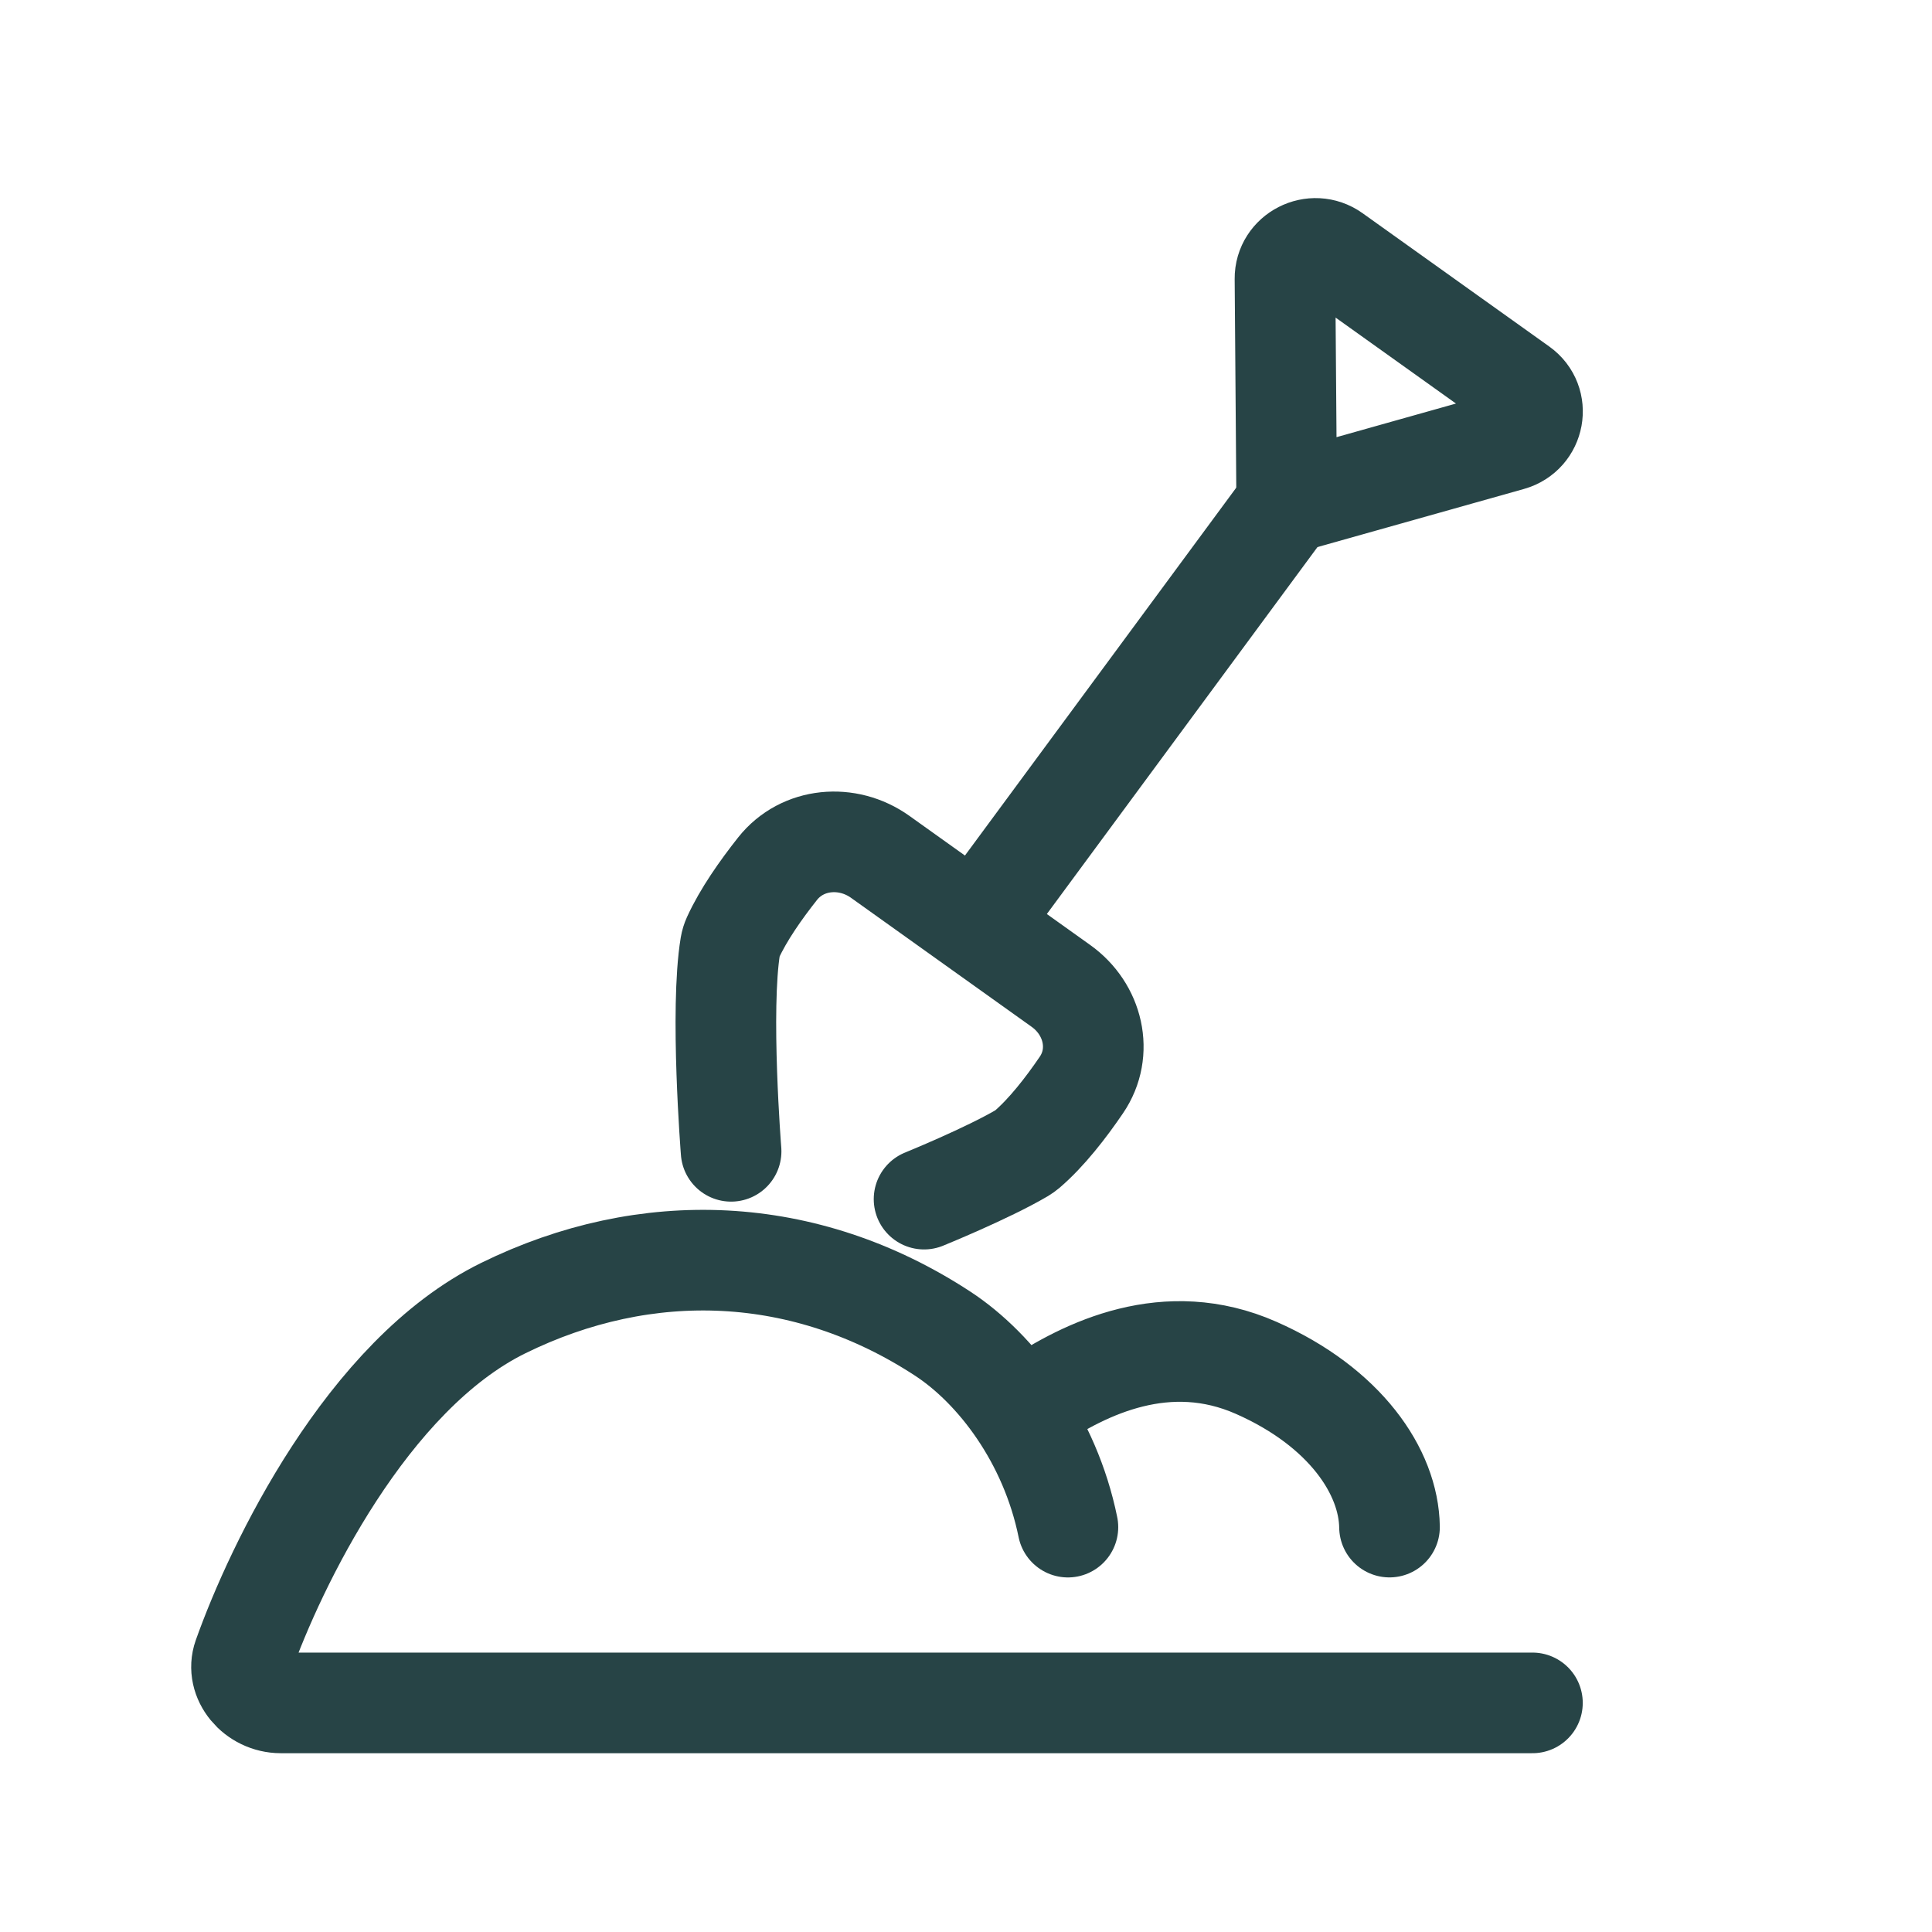 <svg width="48" height="48" viewBox="0 0 48 48" fill="none" xmlns="http://www.w3.org/2000/svg">
<path d="M31.925 6.926L31.968 12.508L37.523 10.945C38.13 10.774 38.274 9.99 37.764 9.626L33.126 6.314C32.624 5.956 31.92 6.315 31.925 6.926Z" stroke="#274446" stroke-width="2.5"/>
<path d="M24.629 22.473L31.898 12.617" stroke="#274446" stroke-width="2.5"/>
<path d="M22.958 29.792C22.958 29.792 24.535 29.151 25.398 28.642C25.439 28.617 25.478 28.589 25.515 28.558C26.003 28.139 26.48 27.525 26.867 26.956C27.422 26.141 27.162 25.068 26.359 24.495L21.867 21.287C21.059 20.71 19.936 20.804 19.319 21.582C18.901 22.11 18.467 22.728 18.207 23.299C18.178 23.363 18.158 23.428 18.146 23.497C17.884 25.08 18.164 28.604 18.164 28.604" stroke="#274446" stroke-width="2.5" stroke-linecap="round"/>
<path d="M34.522 37.94C34.503 36.565 33.417 34.957 31.208 33.983C28.998 33.008 26.976 33.983 25.644 34.882M26.532 37.941C26.087 35.757 24.756 34.009 23.424 33.136C20 30.894 16.05 30.754 12.5 32.501C9.117 34.166 6.847 38.902 6.043 41.165C5.848 41.715 6.344 42.308 6.978 42.308L38.073 42.308" stroke="#274446" stroke-width="2.5" stroke-linecap="round"/>
</svg>
